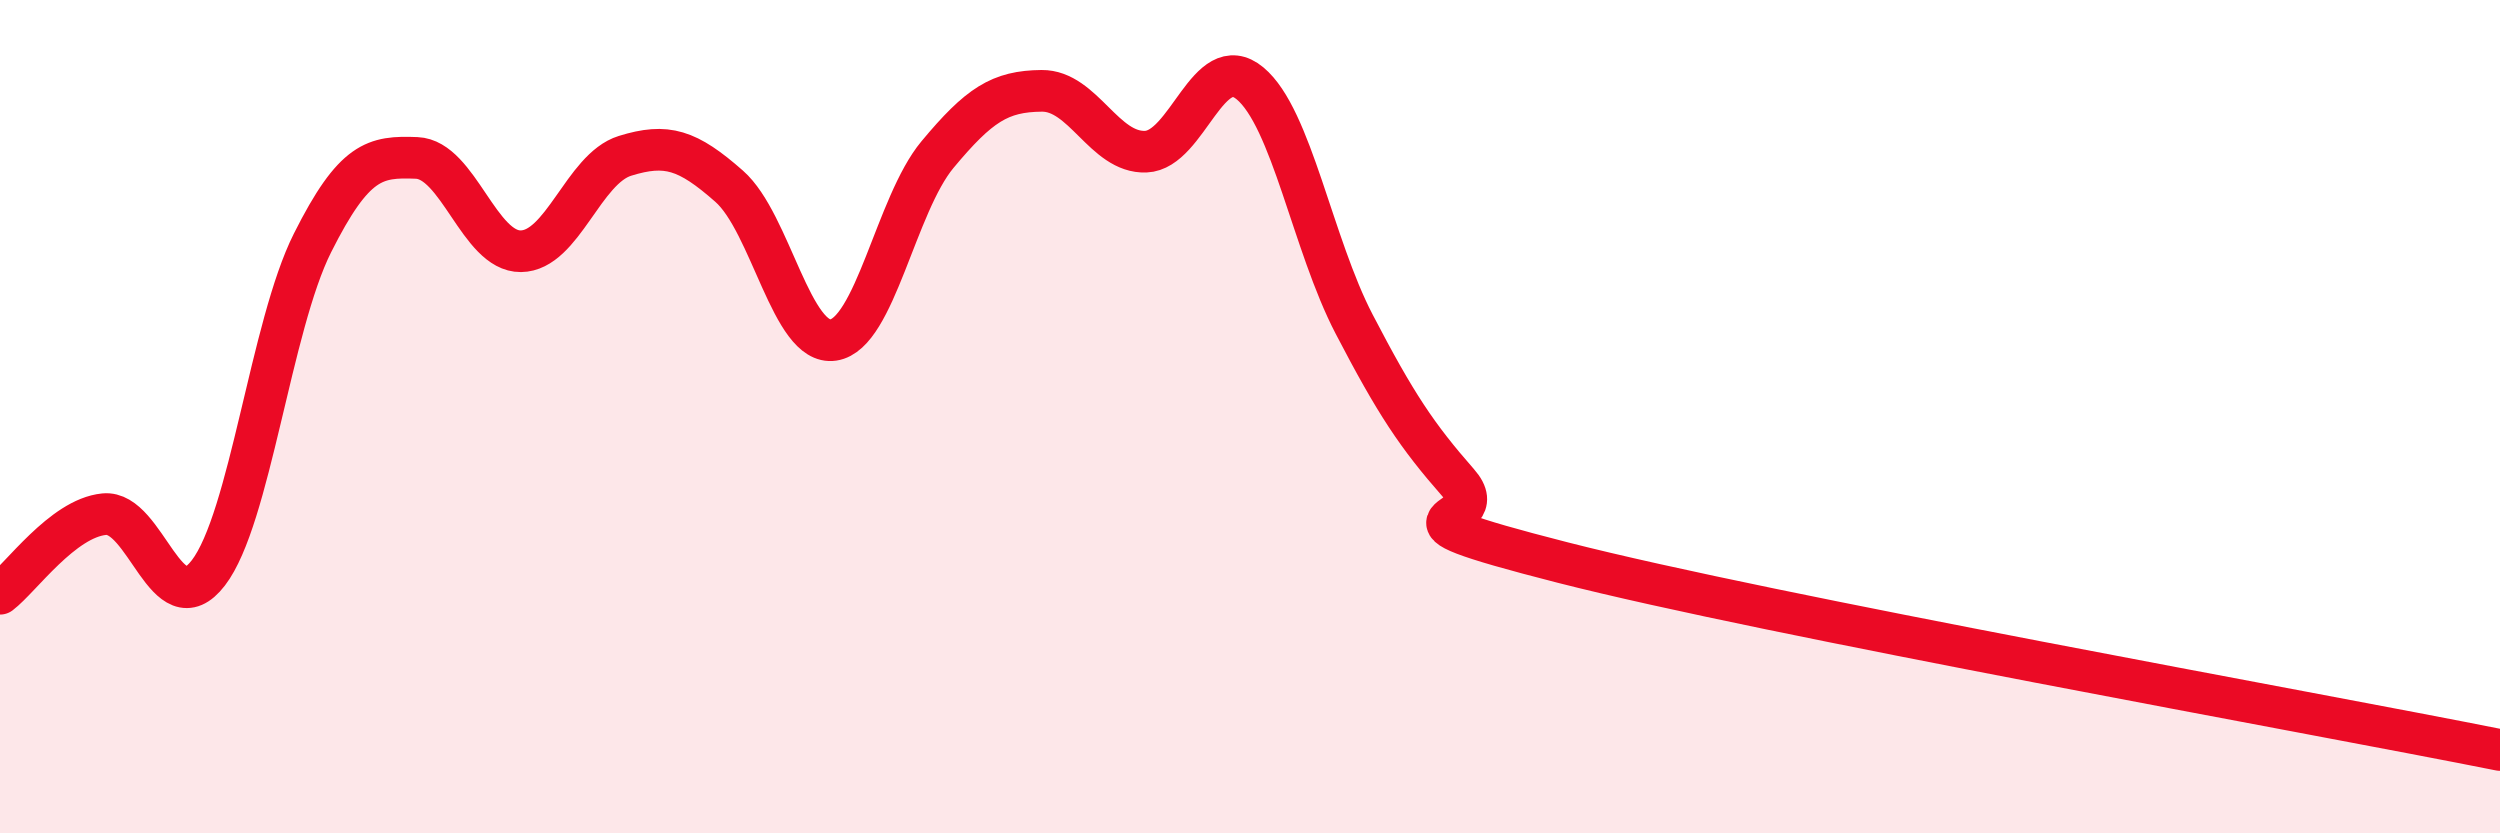 
    <svg width="60" height="20" viewBox="0 0 60 20" xmlns="http://www.w3.org/2000/svg">
      <path
        d="M 0,14.25 C 0.5,13.87 1.5,12.44 2.5,12.34 C 3.5,12.24 4,15.05 5,13.75 C 6,12.45 6.5,7.82 7.5,5.83 C 8.5,3.84 9,3.75 10,3.79 C 11,3.83 11.5,6.04 12.5,6.03 C 13.5,6.02 14,4.05 15,3.74 C 16,3.43 16.5,3.59 17.5,4.47 C 18.5,5.35 19,8.31 20,8.16 C 21,8.01 21.5,4.91 22.5,3.71 C 23.5,2.51 24,2.19 25,2.18 C 26,2.17 26.5,3.68 27.5,3.64 C 28.5,3.6 29,1.17 30,2 C 31,2.83 31.5,5.86 32.5,7.78 C 33.5,9.7 34,10.45 35,11.59 C 36,12.73 32.5,12.22 37.5,13.5 C 42.5,14.78 55.5,17.1 60,18L60 20L0 20Z"
        fill="#EB0A25"
        opacity="0.1"
        stroke-linecap="round"
        stroke-linejoin="round"
      />
      <path
        d="M 0,14.25 C 0.5,13.87 1.5,12.44 2.5,12.34 C 3.5,12.24 4,15.05 5,13.75 C 6,12.45 6.5,7.82 7.5,5.83 C 8.5,3.84 9,3.75 10,3.79 C 11,3.83 11.5,6.04 12.5,6.03 C 13.5,6.02 14,4.05 15,3.74 C 16,3.43 16.5,3.59 17.5,4.47 C 18.5,5.35 19,8.31 20,8.16 C 21,8.01 21.5,4.91 22.5,3.71 C 23.5,2.51 24,2.19 25,2.18 C 26,2.17 26.5,3.68 27.5,3.64 C 28.5,3.6 29,1.17 30,2 C 31,2.83 31.5,5.86 32.5,7.78 C 33.5,9.7 34,10.45 35,11.59 C 36,12.73 32.5,12.22 37.5,13.5 C 42.5,14.78 55.5,17.1 60,18"
        stroke="#EB0A25"
        stroke-width="1"
        fill="none"
        stroke-linecap="round"
        stroke-linejoin="round"
      />
    </svg>
  
